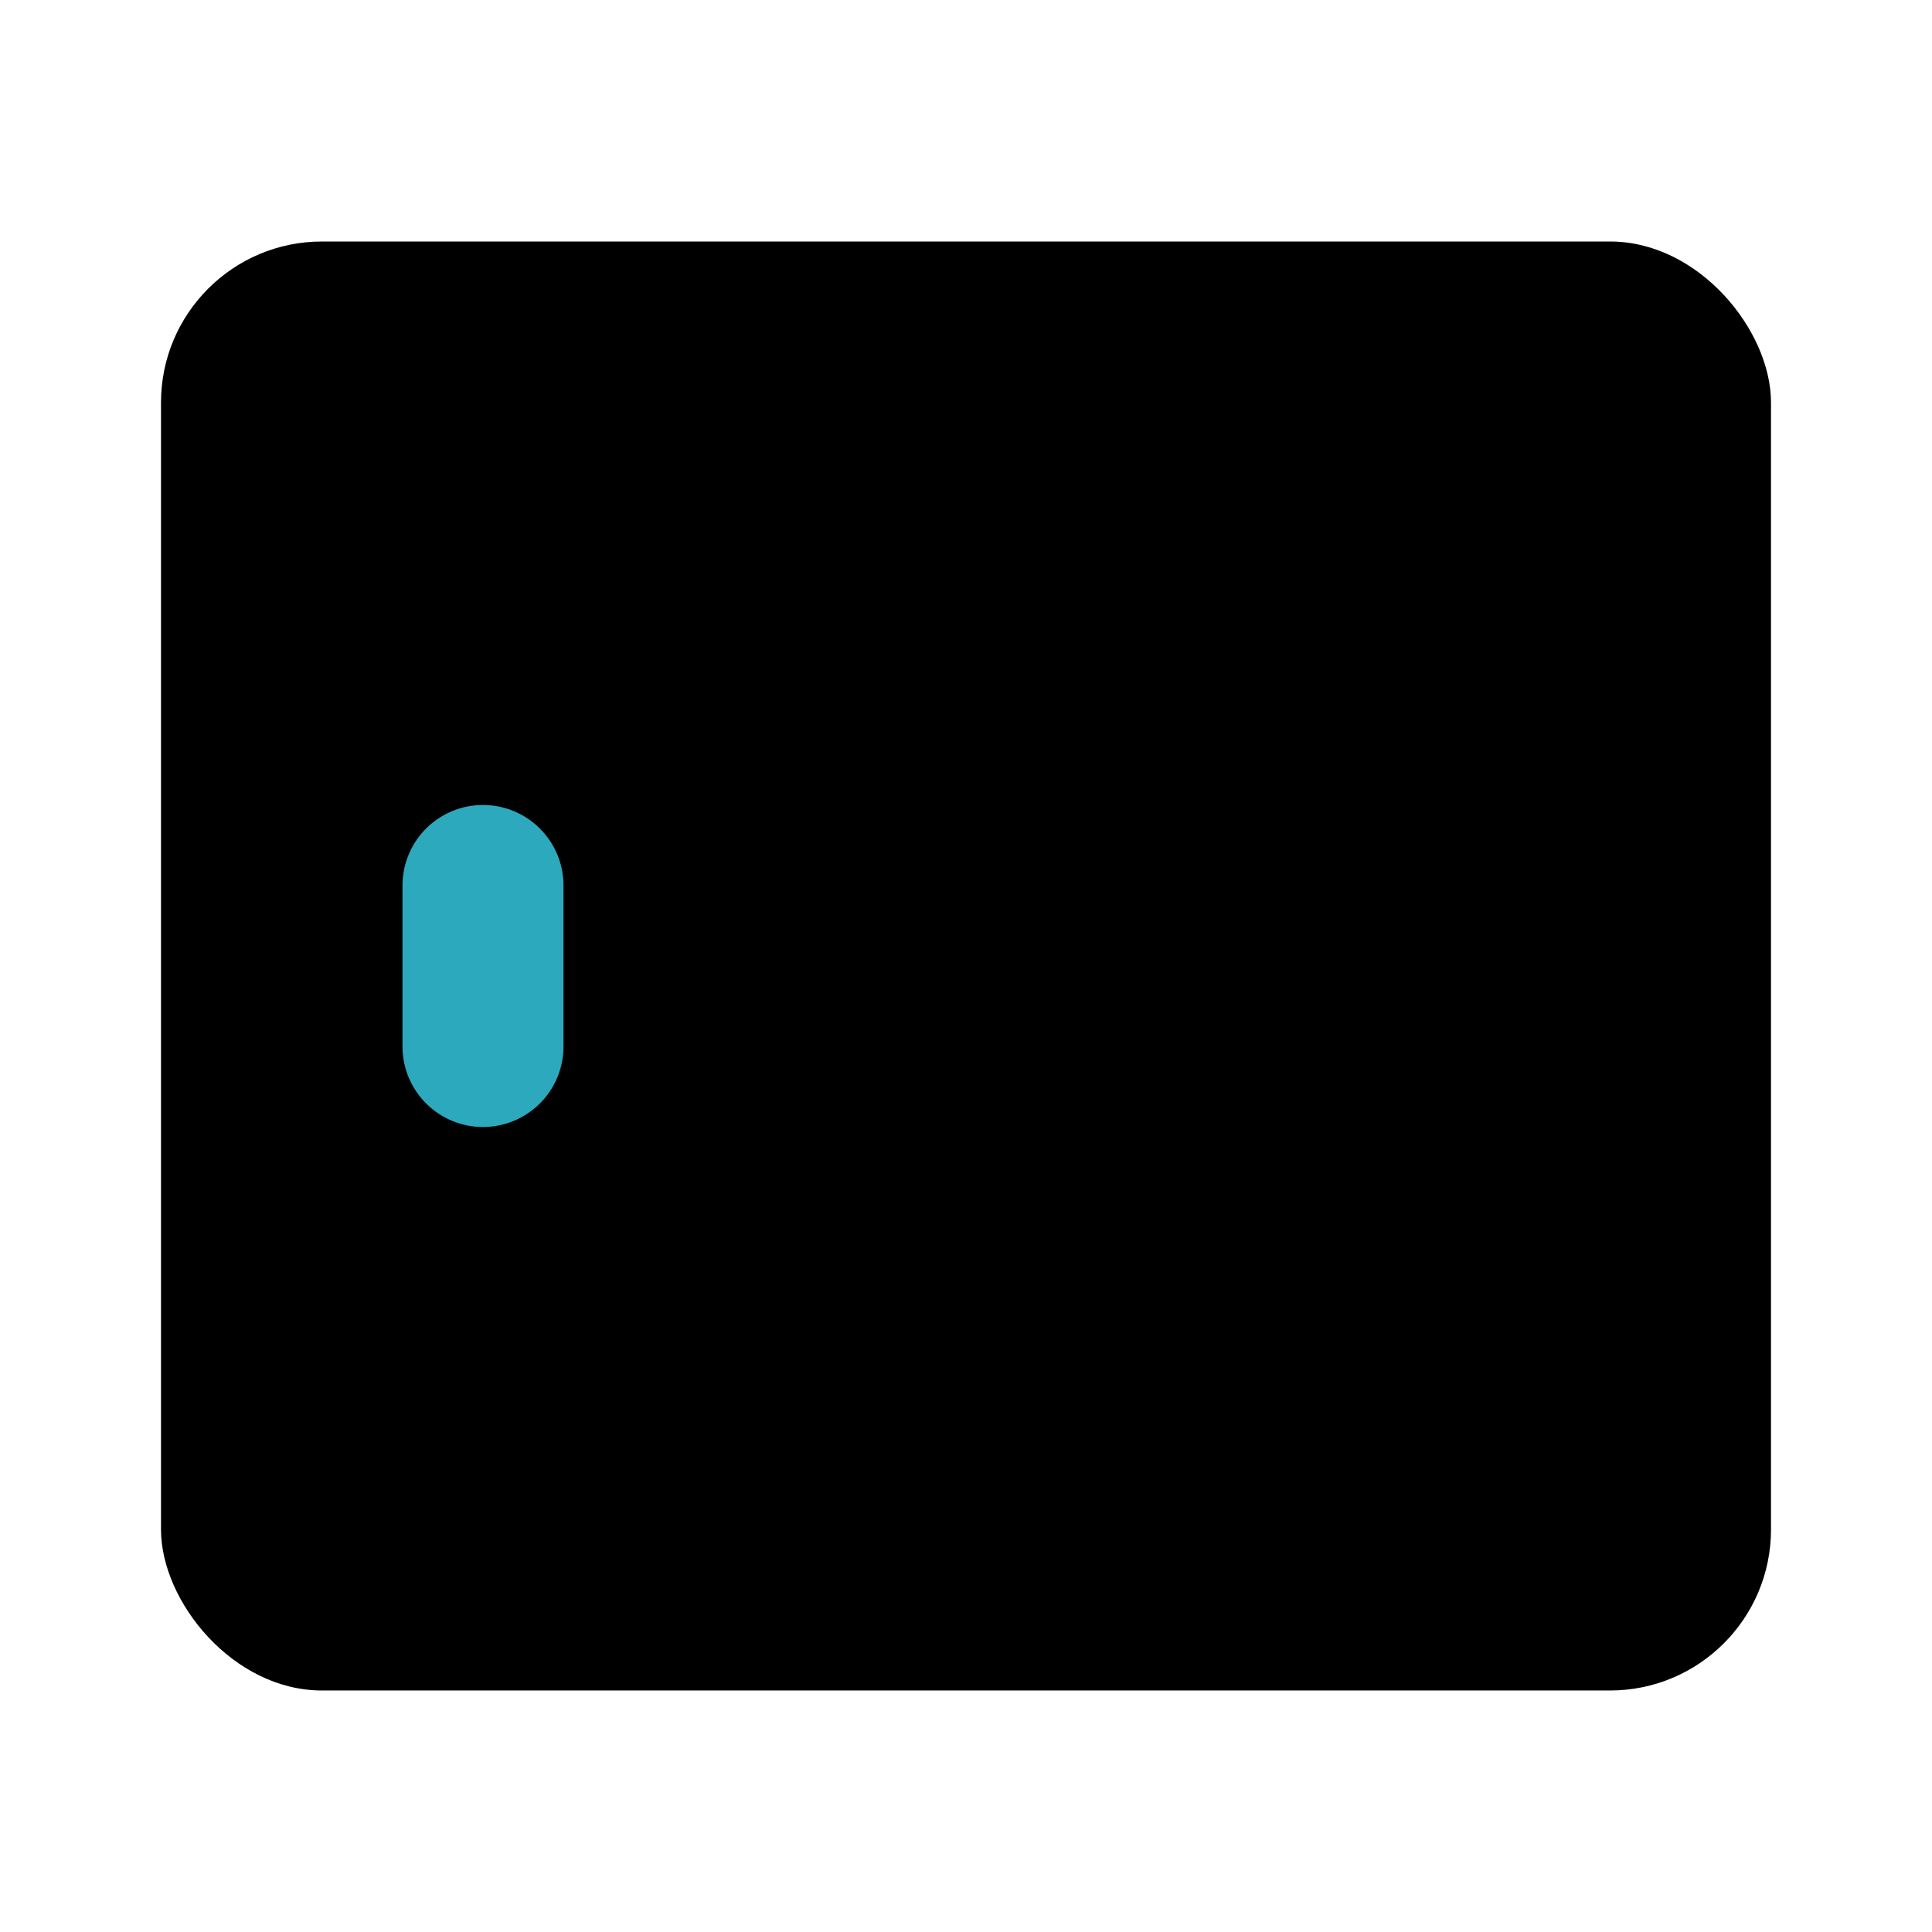 <?xml version="1.0" encoding="utf-8"?><!-- Скачано с сайта svg4.ru / Downloaded from svg4.ru -->
<svg fill="#000000" width="800px" height="800px" viewBox="0 0 24 24" id="tablet-device-lanscape-left" data-name="Flat Color" xmlns="http://www.w3.org/2000/svg" class="icon flat-color"><rect id="primary" x="2" y="3" width="20" height="18" rx="2" style="fill: rgb(0, 0, 0);"></rect><path id="secondary" d="M6,14a1,1,0,0,1-1-1V11a1,1,0,0,1,2,0v2A1,1,0,0,1,6,14Z" style="fill: rgb(44, 169, 188);"></path></svg>